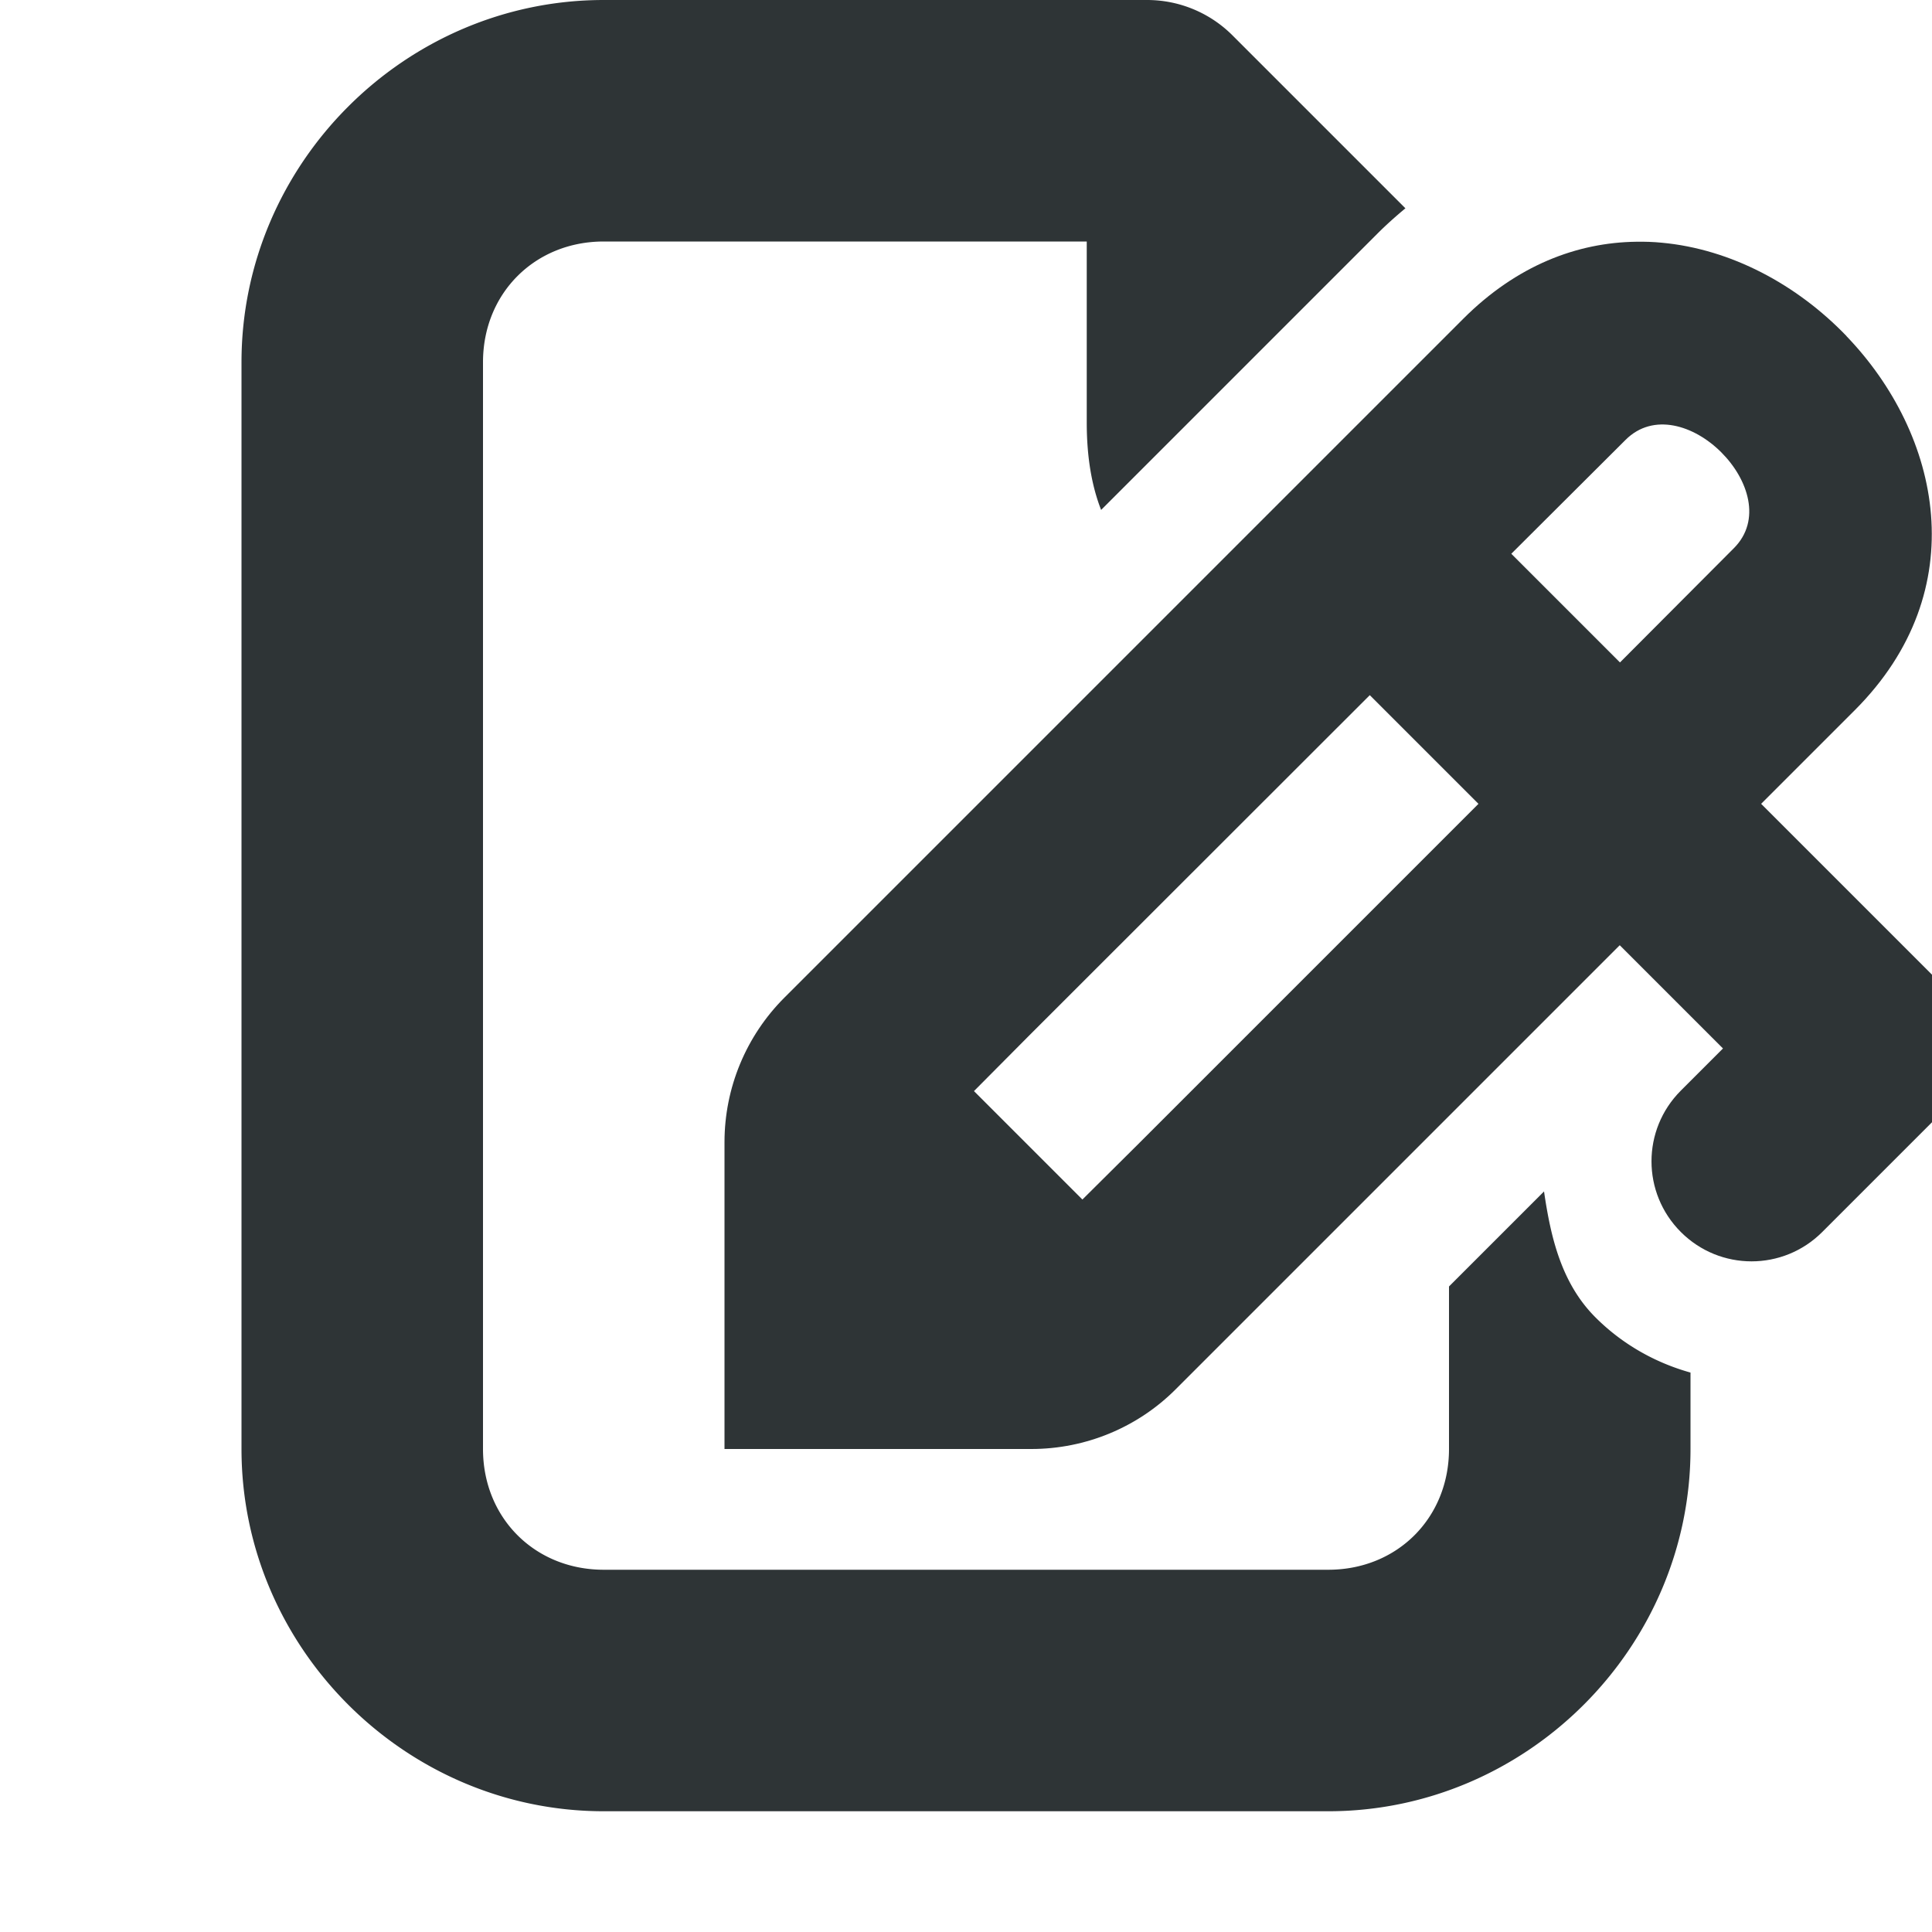 <svg viewBox="0 0 16 16" xmlns="http://www.w3.org/2000/svg"><g fill="#2e3436"><path d="m5 0c-1.645 0-3 1.355-3 3v9c0 1.645 1.355 3 3 3h6c1.645 0 3-1.355 3-3v-.633c-.29-.081-.563-.233-.787-.457-.284-.284-.371-.667-.426-1.043l-.787.787v1.346c0 .571-.429 1-1 1h-6c-.571 0-1-.429-1-1v-9c0-.571.429-1 1-1h4v1.5c0 .281.04.521.119.723l2.291-2.291c.073-.073.151-.142.229-.207l-1.432-1.432a1 1 0 0 0 -.707-.293z"/><path d="m15.292 2.783c-.41-.426-.956-.72-1.53-.773-.07-.007-.14-.009-.21-.008-.491.006-.992.196-1.434.638l-5.622 5.622c-.318.318-.496.748-.496 1.197l0 2.541 2.541 0c.449-0.0.88-.178 1.197-.496l3.676-3.676.269.269.586.586-.349.349c-.324.324-.324.847 0 1.171.324.324.847.324 1.171 0l.935-.935c.041-.041.076-.085.106-.131.015-.023.029-.045.041-.069.127-.24.127-.53 0-.771-.013-.024-.028-.047-.043-.07-.015-.023-.031-.046-.048-.068-.018-.022-.036-.042-.057-.062l-.03-.03-1.141-1.141-.269-.269.775-.775c.995-.995.713-2.286-.069-3.099zm-1.037.963c.225.225.334.564.104.794l-.943.946-.9-.9.946-.943c.23-.23.57-.121.794.104zm-2.911 2.011.9.9-2.83 2.83-.45.447-.898-.898.447-.45z"/></g></svg>